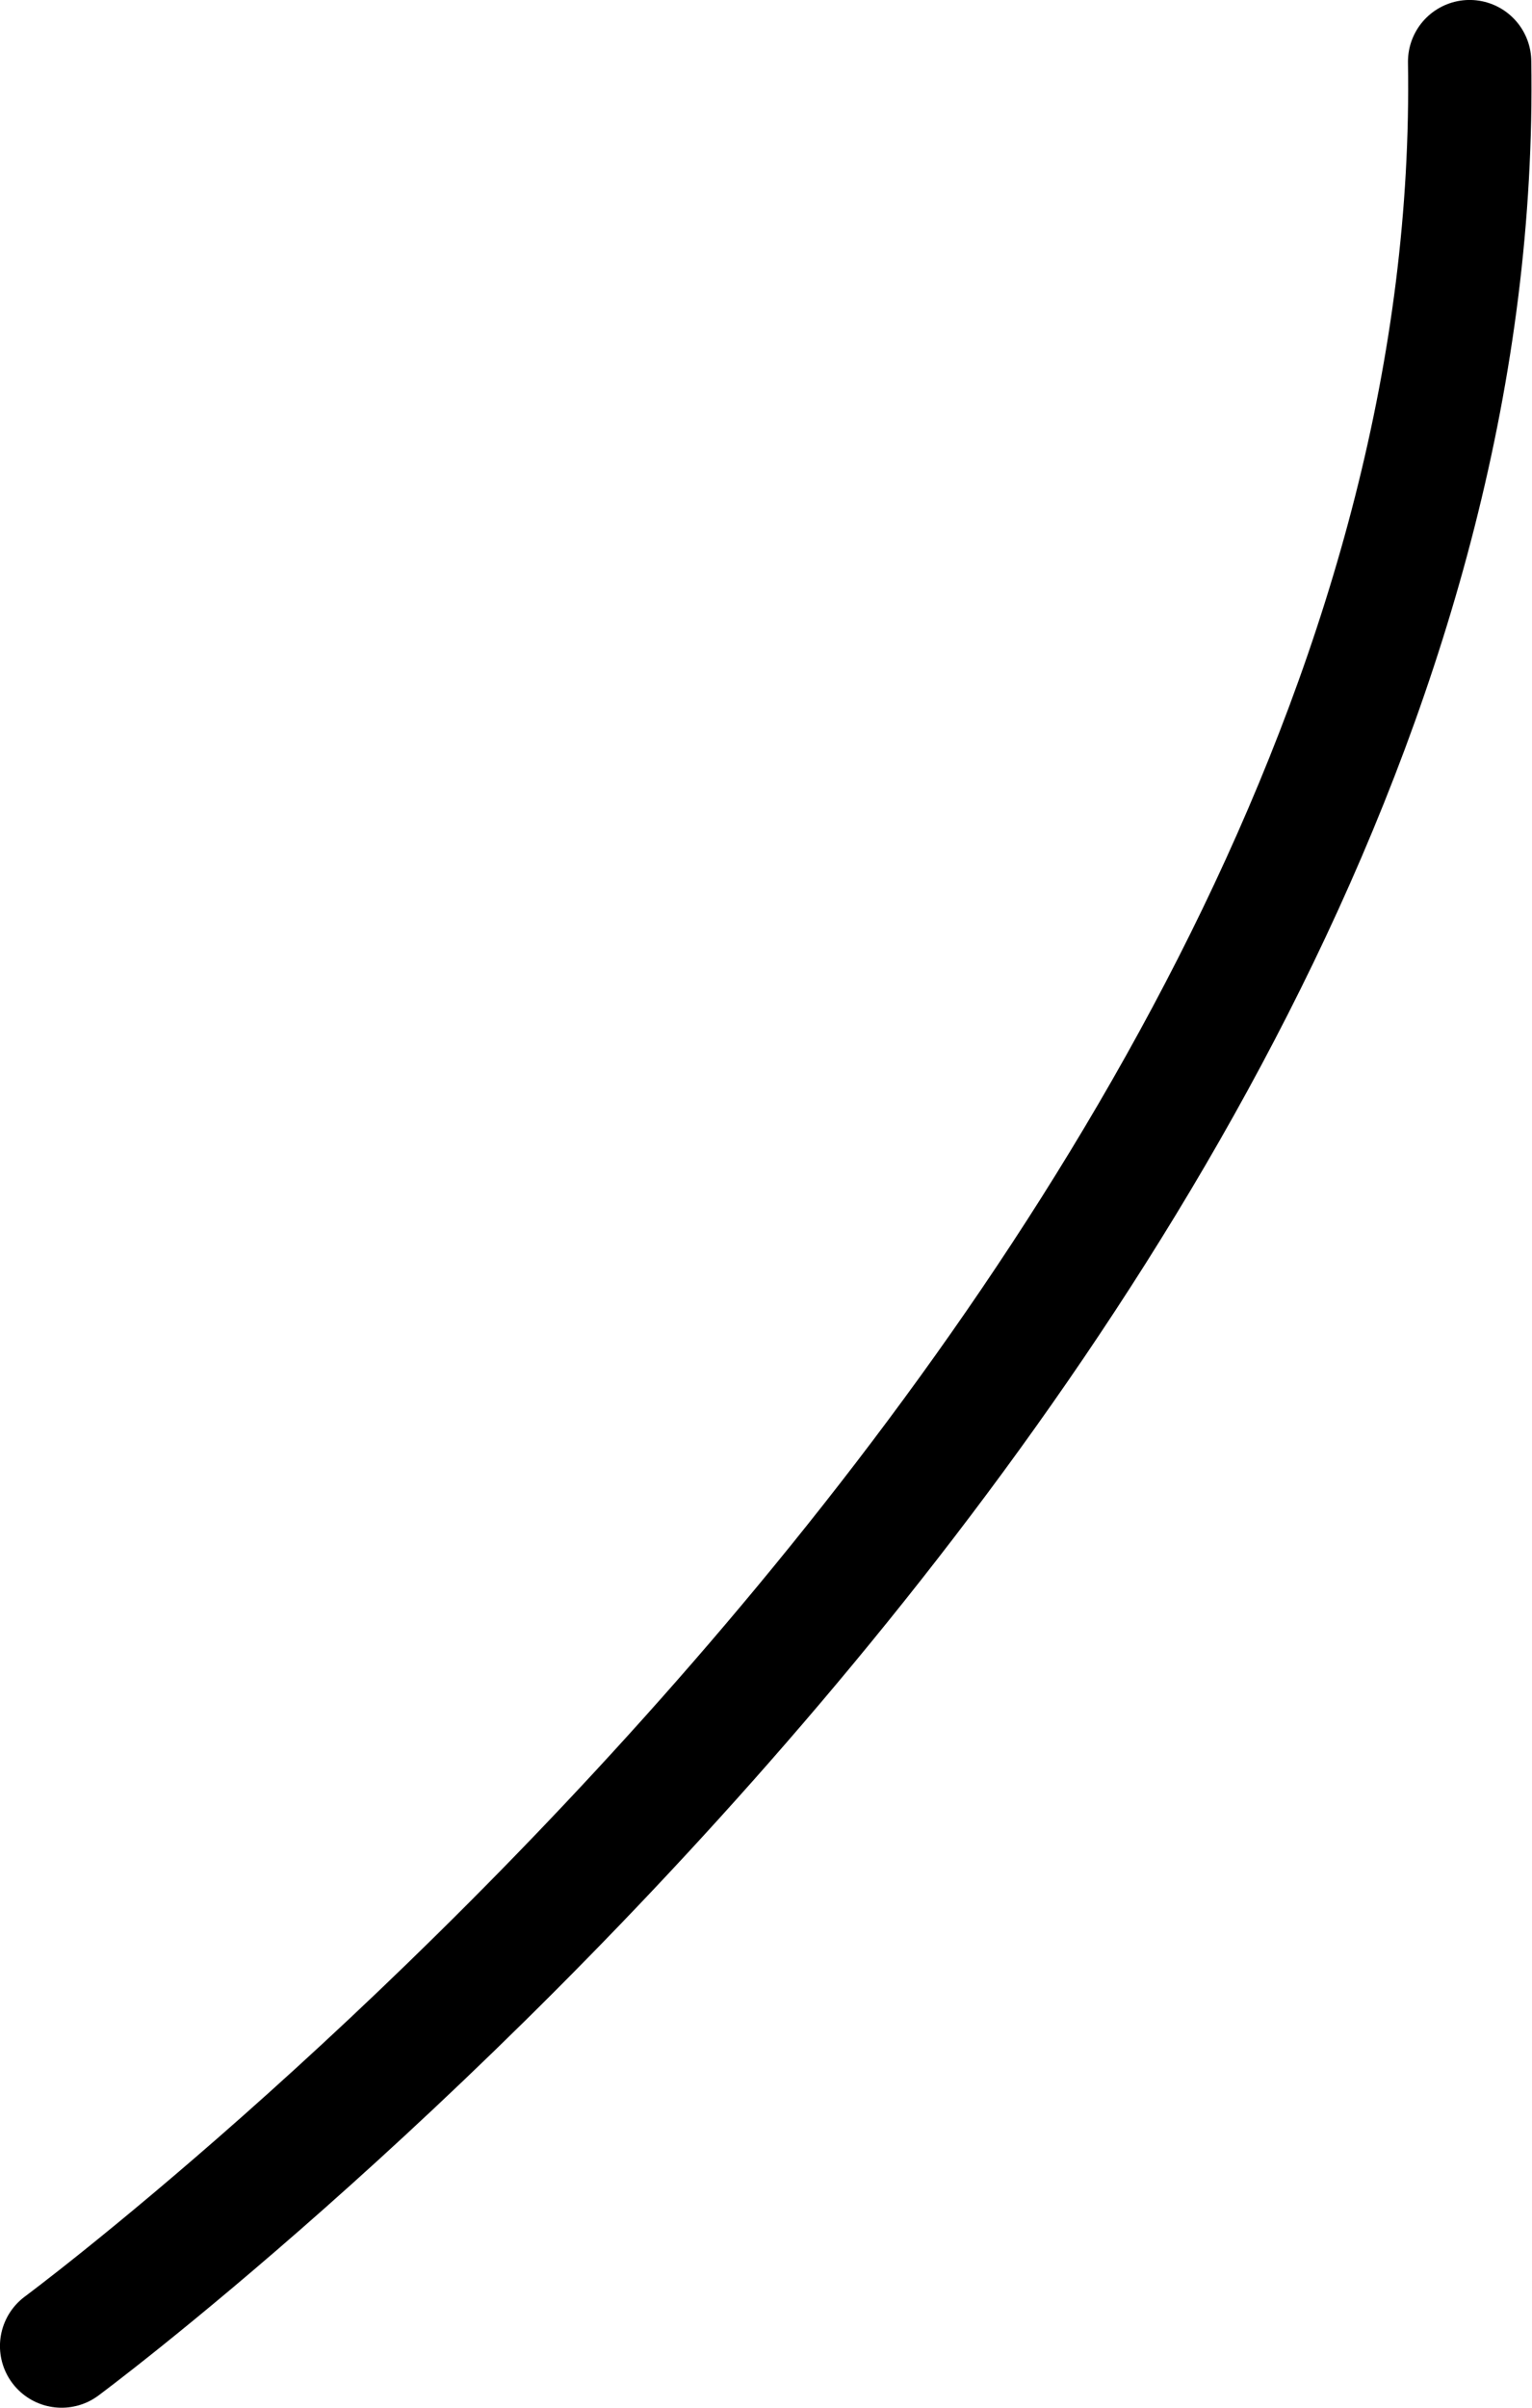 <svg xmlns="http://www.w3.org/2000/svg" viewBox="0 0 20.14 31.64"><g id="Layer_2" data-name="Layer 2"><g id="Group_34658" data-name="Group 34658"><path id="Path_64726" data-name="Path 64726" d="M.81,30.83S19.58,16.92,19.32.81" style="fill:none;stroke:#000;stroke-linecap:round;stroke-linejoin:round;stroke-width:1.621px"/></g></g></svg>